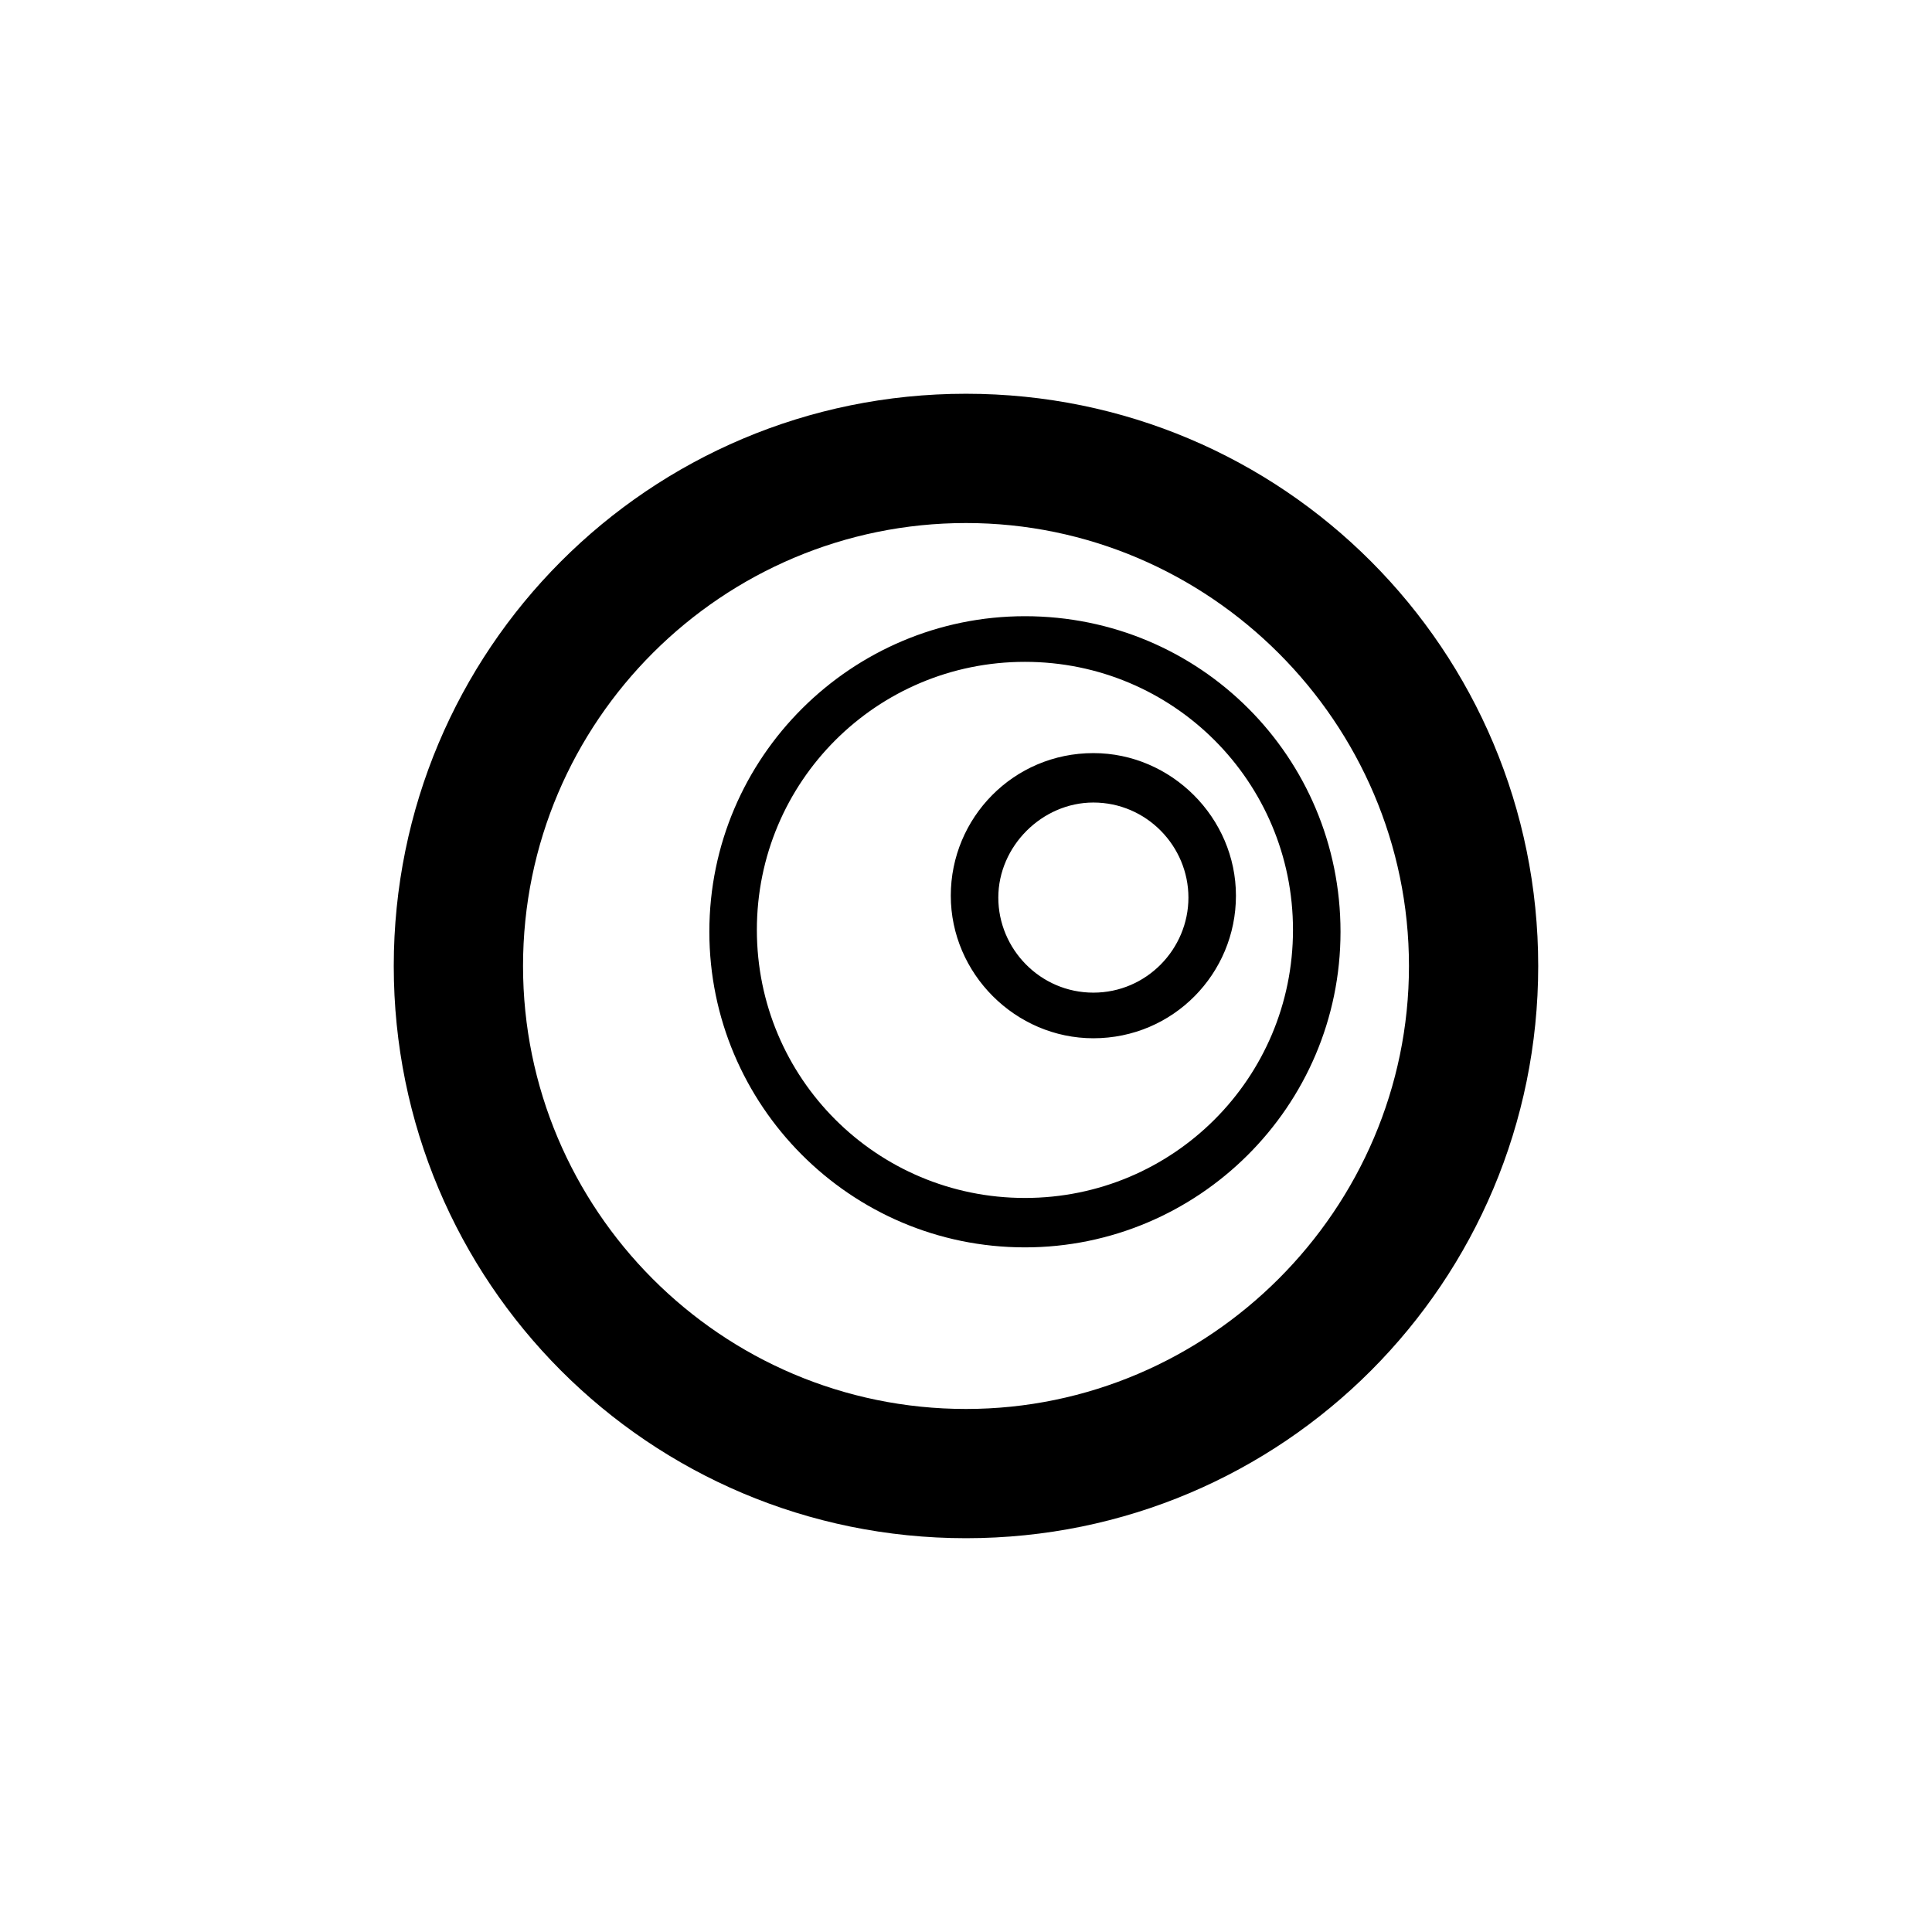 <?xml version="1.0" encoding="UTF-8"?>
<!-- Uploaded to: ICON Repo, www.svgrepo.com, Generator: ICON Repo Mixer Tools -->
<svg fill="#000000" width="800px" height="800px" version="1.1" viewBox="144 144 512 512" xmlns="http://www.w3.org/2000/svg">
 <path d="m400 248.35c-84.137 0-151.65 68.016-151.65 151.65s67.512 151.64 151.65 151.64c84.133 0 151.64-68.012 151.64-151.64s-67.512-151.65-151.64-151.65zm0 269.04c-64.992 0-117.39-52.898-117.39-117.39 0-64.992 52.898-117.39 117.39-117.39 64.484-0.004 117.39 52.898 117.39 117.39 0 64.484-52.902 117.39-117.39 117.39zm15.617-210.09c-45.848 0-83.633 37.281-83.633 83.633 0 45.848 37.281 83.633 83.633 83.633 45.848 0 83.633-37.281 83.633-83.633 0-46.352-37.281-83.633-83.633-83.633zm0 154.17c-39.297 0-71.039-31.738-71.039-71.039 0-39.297 31.742-71.035 71.039-71.035 39.297 0 71.039 31.738 71.039 71.039-0.004 39.293-31.742 71.035-71.039 71.035zm18.137-117.89c-21.16 0-37.785 17.129-37.785 37.785s17.129 37.785 37.785 37.785c21.16 0 37.785-17.129 37.785-37.785 0-20.652-17.129-37.785-37.785-37.785zm0 63.48c-14.105 0-25.191-11.586-25.191-25.191 0-13.602 11.586-25.191 25.191-25.191 14.105 0 25.191 11.586 25.191 25.191s-11.086 25.191-25.191 25.191z"/>
</svg>